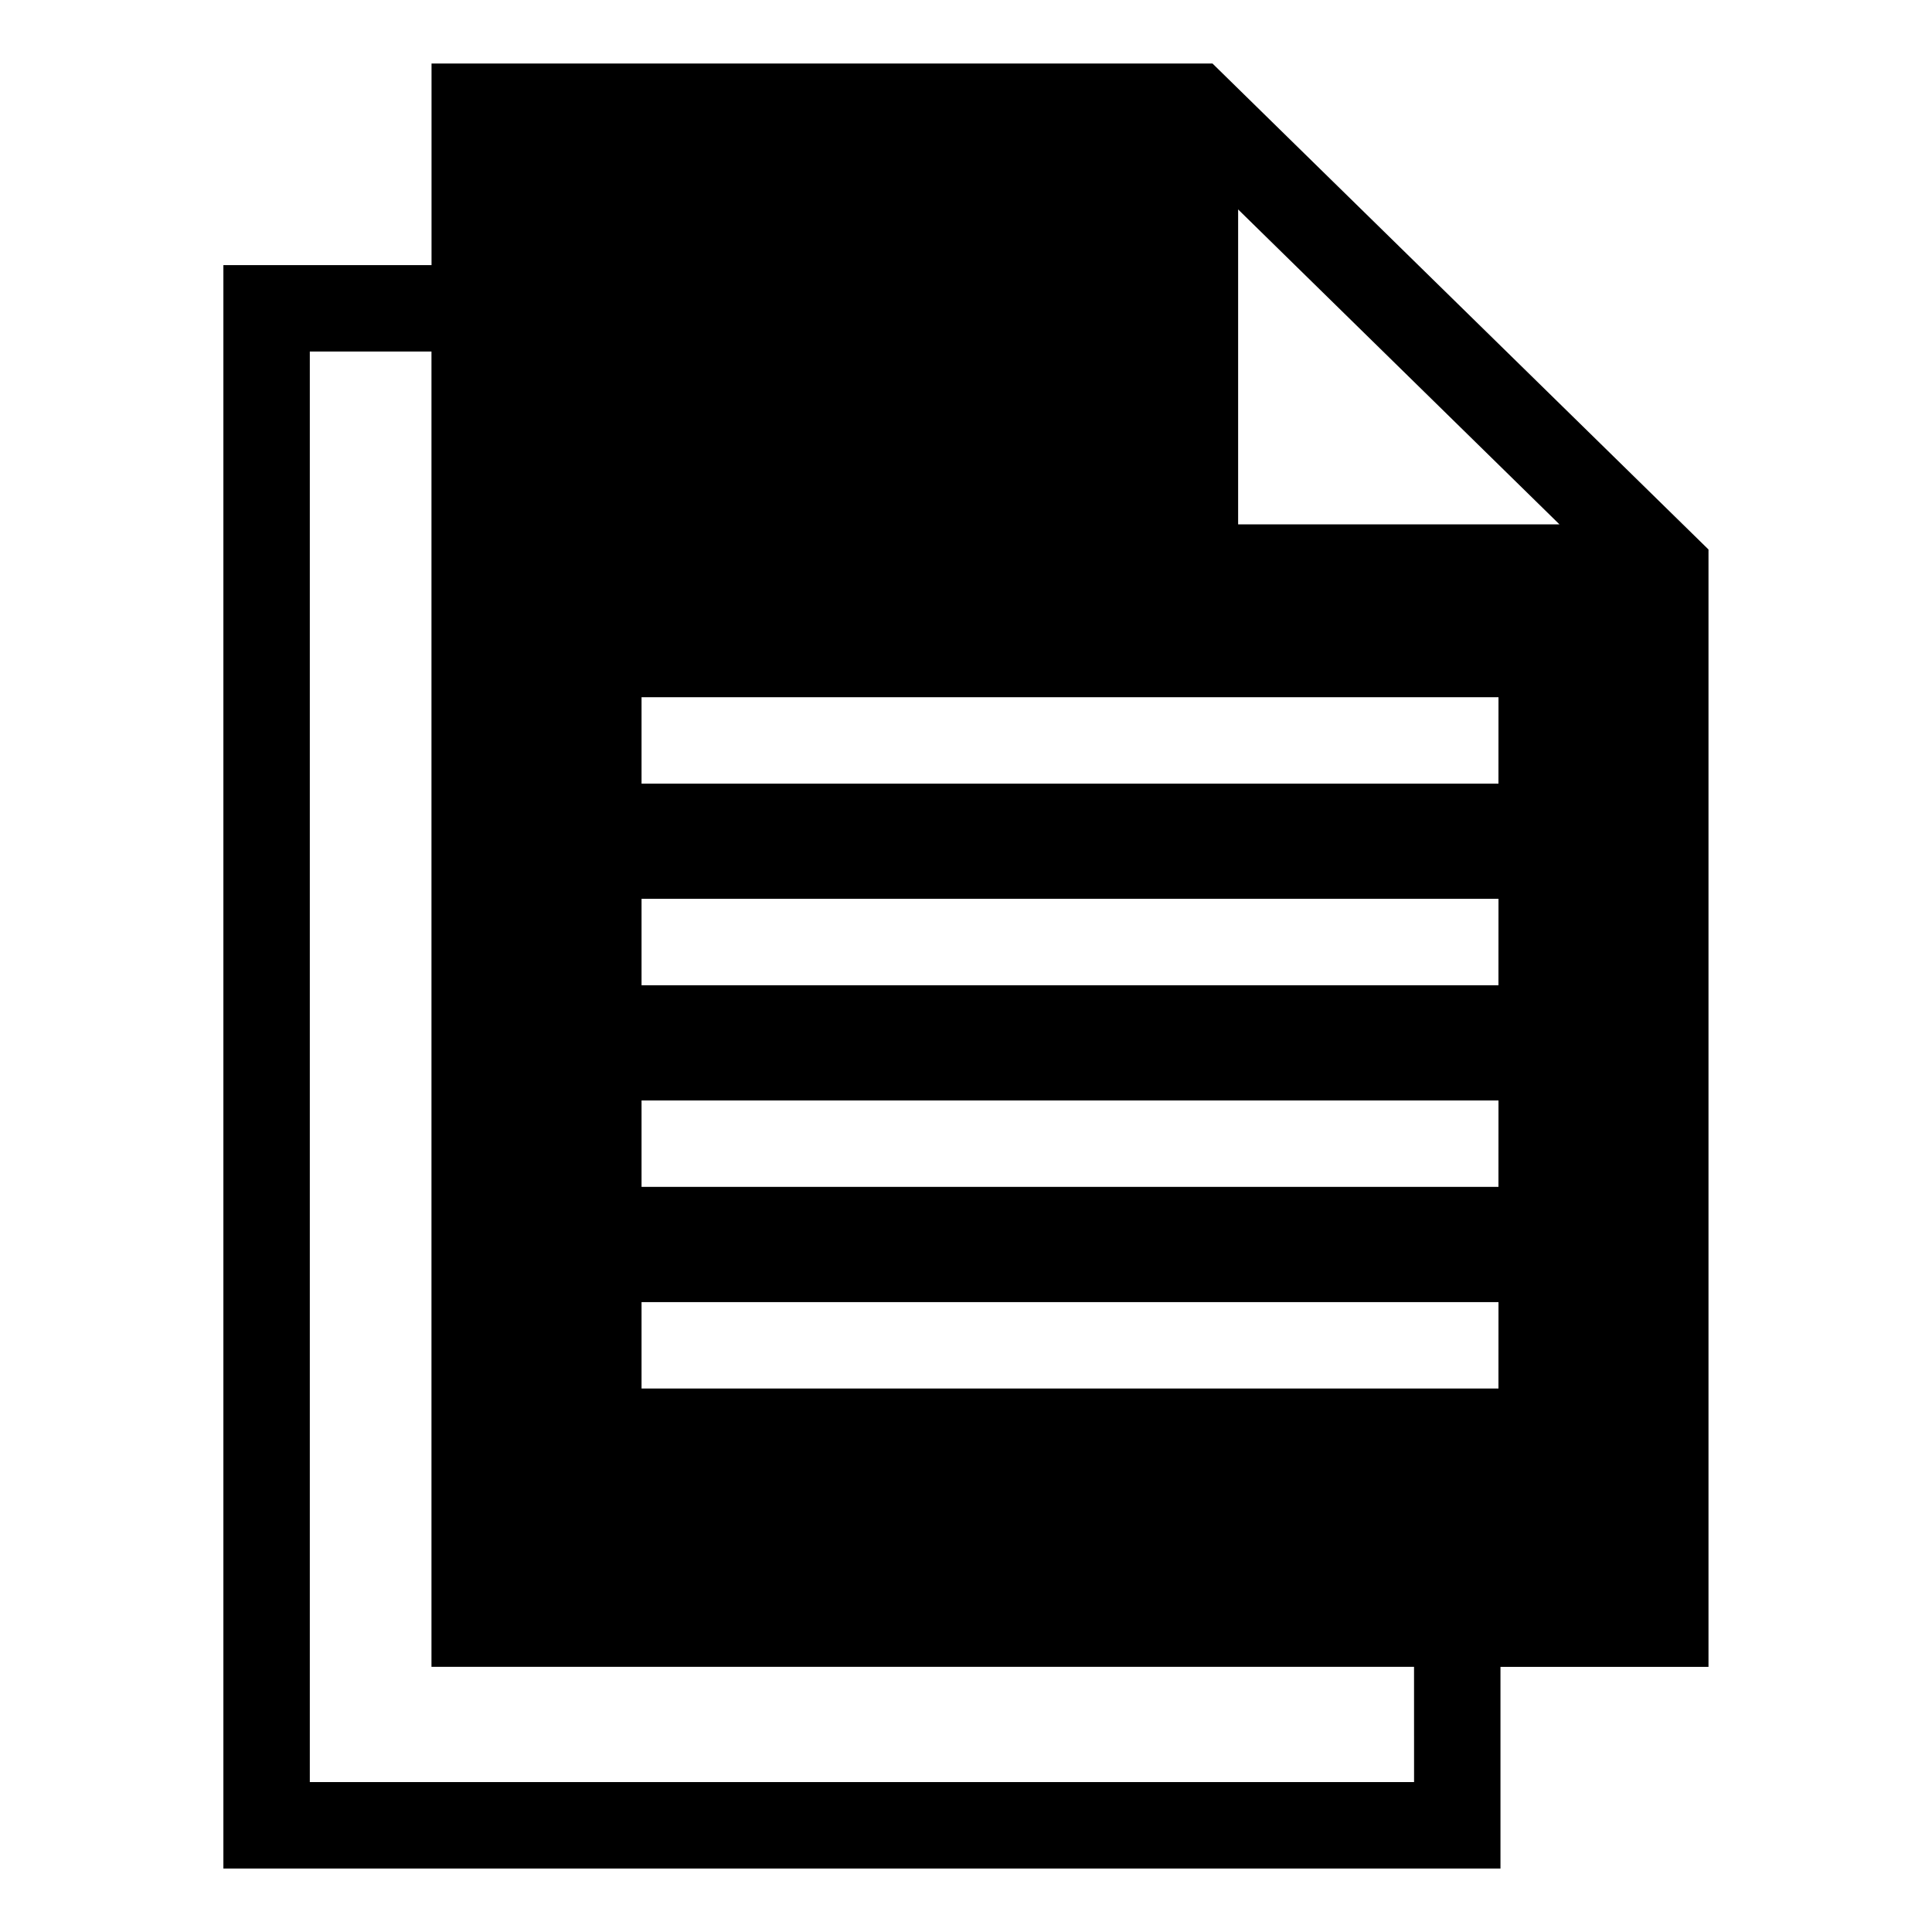 <?xml version="1.0" encoding="UTF-8"?>
<!-- Uploaded to: SVG Repo, www.svgrepo.com, Generator: SVG Repo Mixer Tools -->
<svg fill="#000000" width="800px" height="800px" version="1.1" viewBox="144 144 512 512" xmlns="http://www.w3.org/2000/svg">
 <path d="m465.32 160.83h-206.96v53.434h-55.16v424.91h338.44v-53.434h55.129v-296.12zm53.422 455.44h-292.64v-379.11h32.242v348.57h260.39zm22.363-104.3h-227.09v-22.902h227.1zm0-53.434h-227.09v-22.902h227.1zm0-53.434h-227.09v-22.902h227.1zm0-53.434h-227.09v-22.902h227.1zm-68.988-68.703v-83.465l85.16 83.465z"/>
</svg>